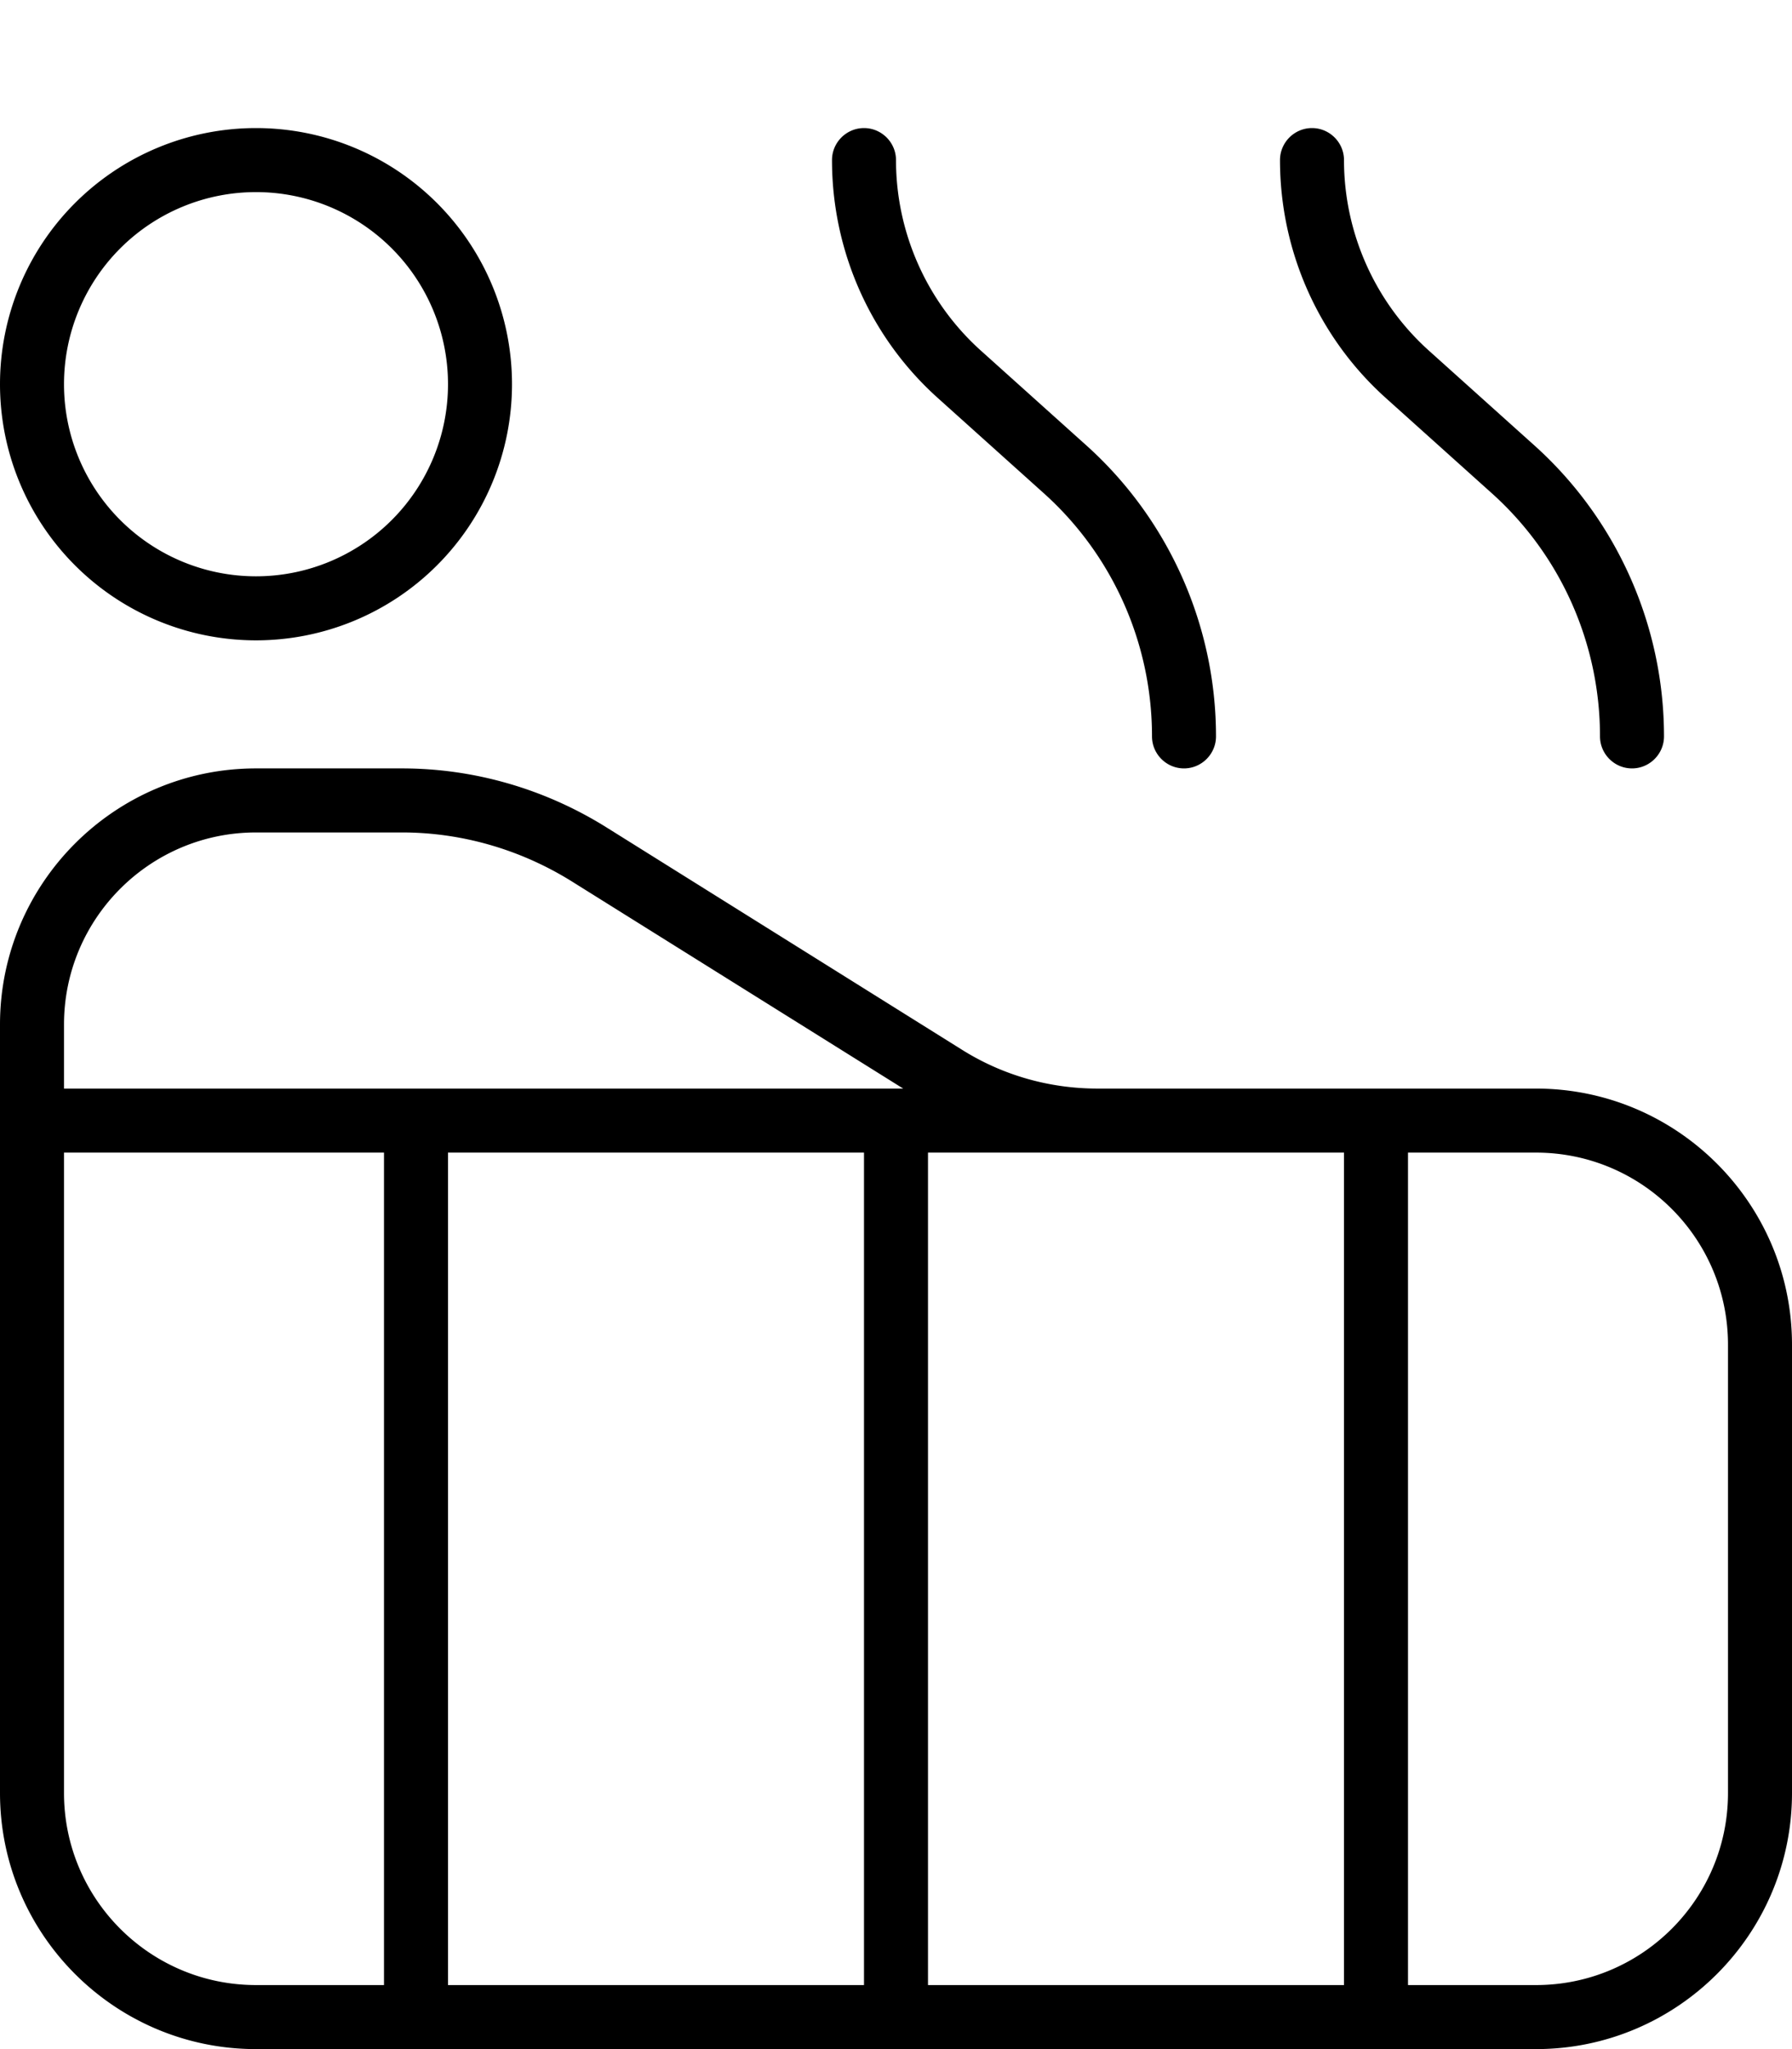 <svg xmlns="http://www.w3.org/2000/svg" viewBox="0 0 448 512"><!--! Font Awesome Pro 7.1.0 by @fontawesome - https://fontawesome.com License - https://fontawesome.com/license (Commercial License) Copyright 2025 Fonticons, Inc. --><path fill="currentColor" d="M224 40c0 18.1 7.7 35.4 21.1 47.5l26.5 23.8c20.6 18.5 32.4 45 32.4 72.7 0 4.4-3.6 8-8 8s-8-3.6-8-8c0-23.2-9.8-45.3-27.1-60.8L234.4 99.4c-16.8-15.1-26.4-36.7-26.4-59.4 0-4.4 3.6-8 8-8s8 3.6 8 8zM16 272l209.8 0-82.9-51.8c-12.7-7.9-27.4-12.2-42.4-12.2L64 208c-26.5 0-48 21.5-48 48l0 16zm0 16l0 160c0 26.5 21.5 48 48 48l32 0 0-208-80 0zM216 496l0-208-104 0 0 208 104 0zm16 0l104 0 0-208-104 0 0 208zm120 0l32 0c26.5 0 48-21.5 48-48l0-112c0-26.5-21.5-48-48-48l-32 0 0 208zM328 272l56 0c35.3 0 64 28.7 64 64l0 112c0 35.3-28.7 64-64 64L64 512c-35.3 0-64-28.7-64-64L0 256c0-35.3 28.7-64 64-64l36.5 0c18 0 35.6 5.1 50.9 14.6l89.1 55.7c10.2 6.4 21.9 9.7 33.9 9.7l53.6 0zm0-240c4.4 0 8 3.6 8 8 0 18.1 7.7 35.4 21.1 47.5l26.5 23.8c20.6 18.5 32.4 45 32.4 72.7 0 4.4-3.6 8-8 8s-8-3.6-8-8c0-23.2-9.8-45.3-27.1-60.8L346.4 99.4c-16.8-15.1-26.4-36.7-26.4-59.4 0-4.4 3.6-8 8-8zM112 96a48 48 0 1 0 -96 0 48 48 0 1 0 96 0zM0 96A64 64 0 1 1 128 96 64 64 0 1 1 0 96z"/></svg>